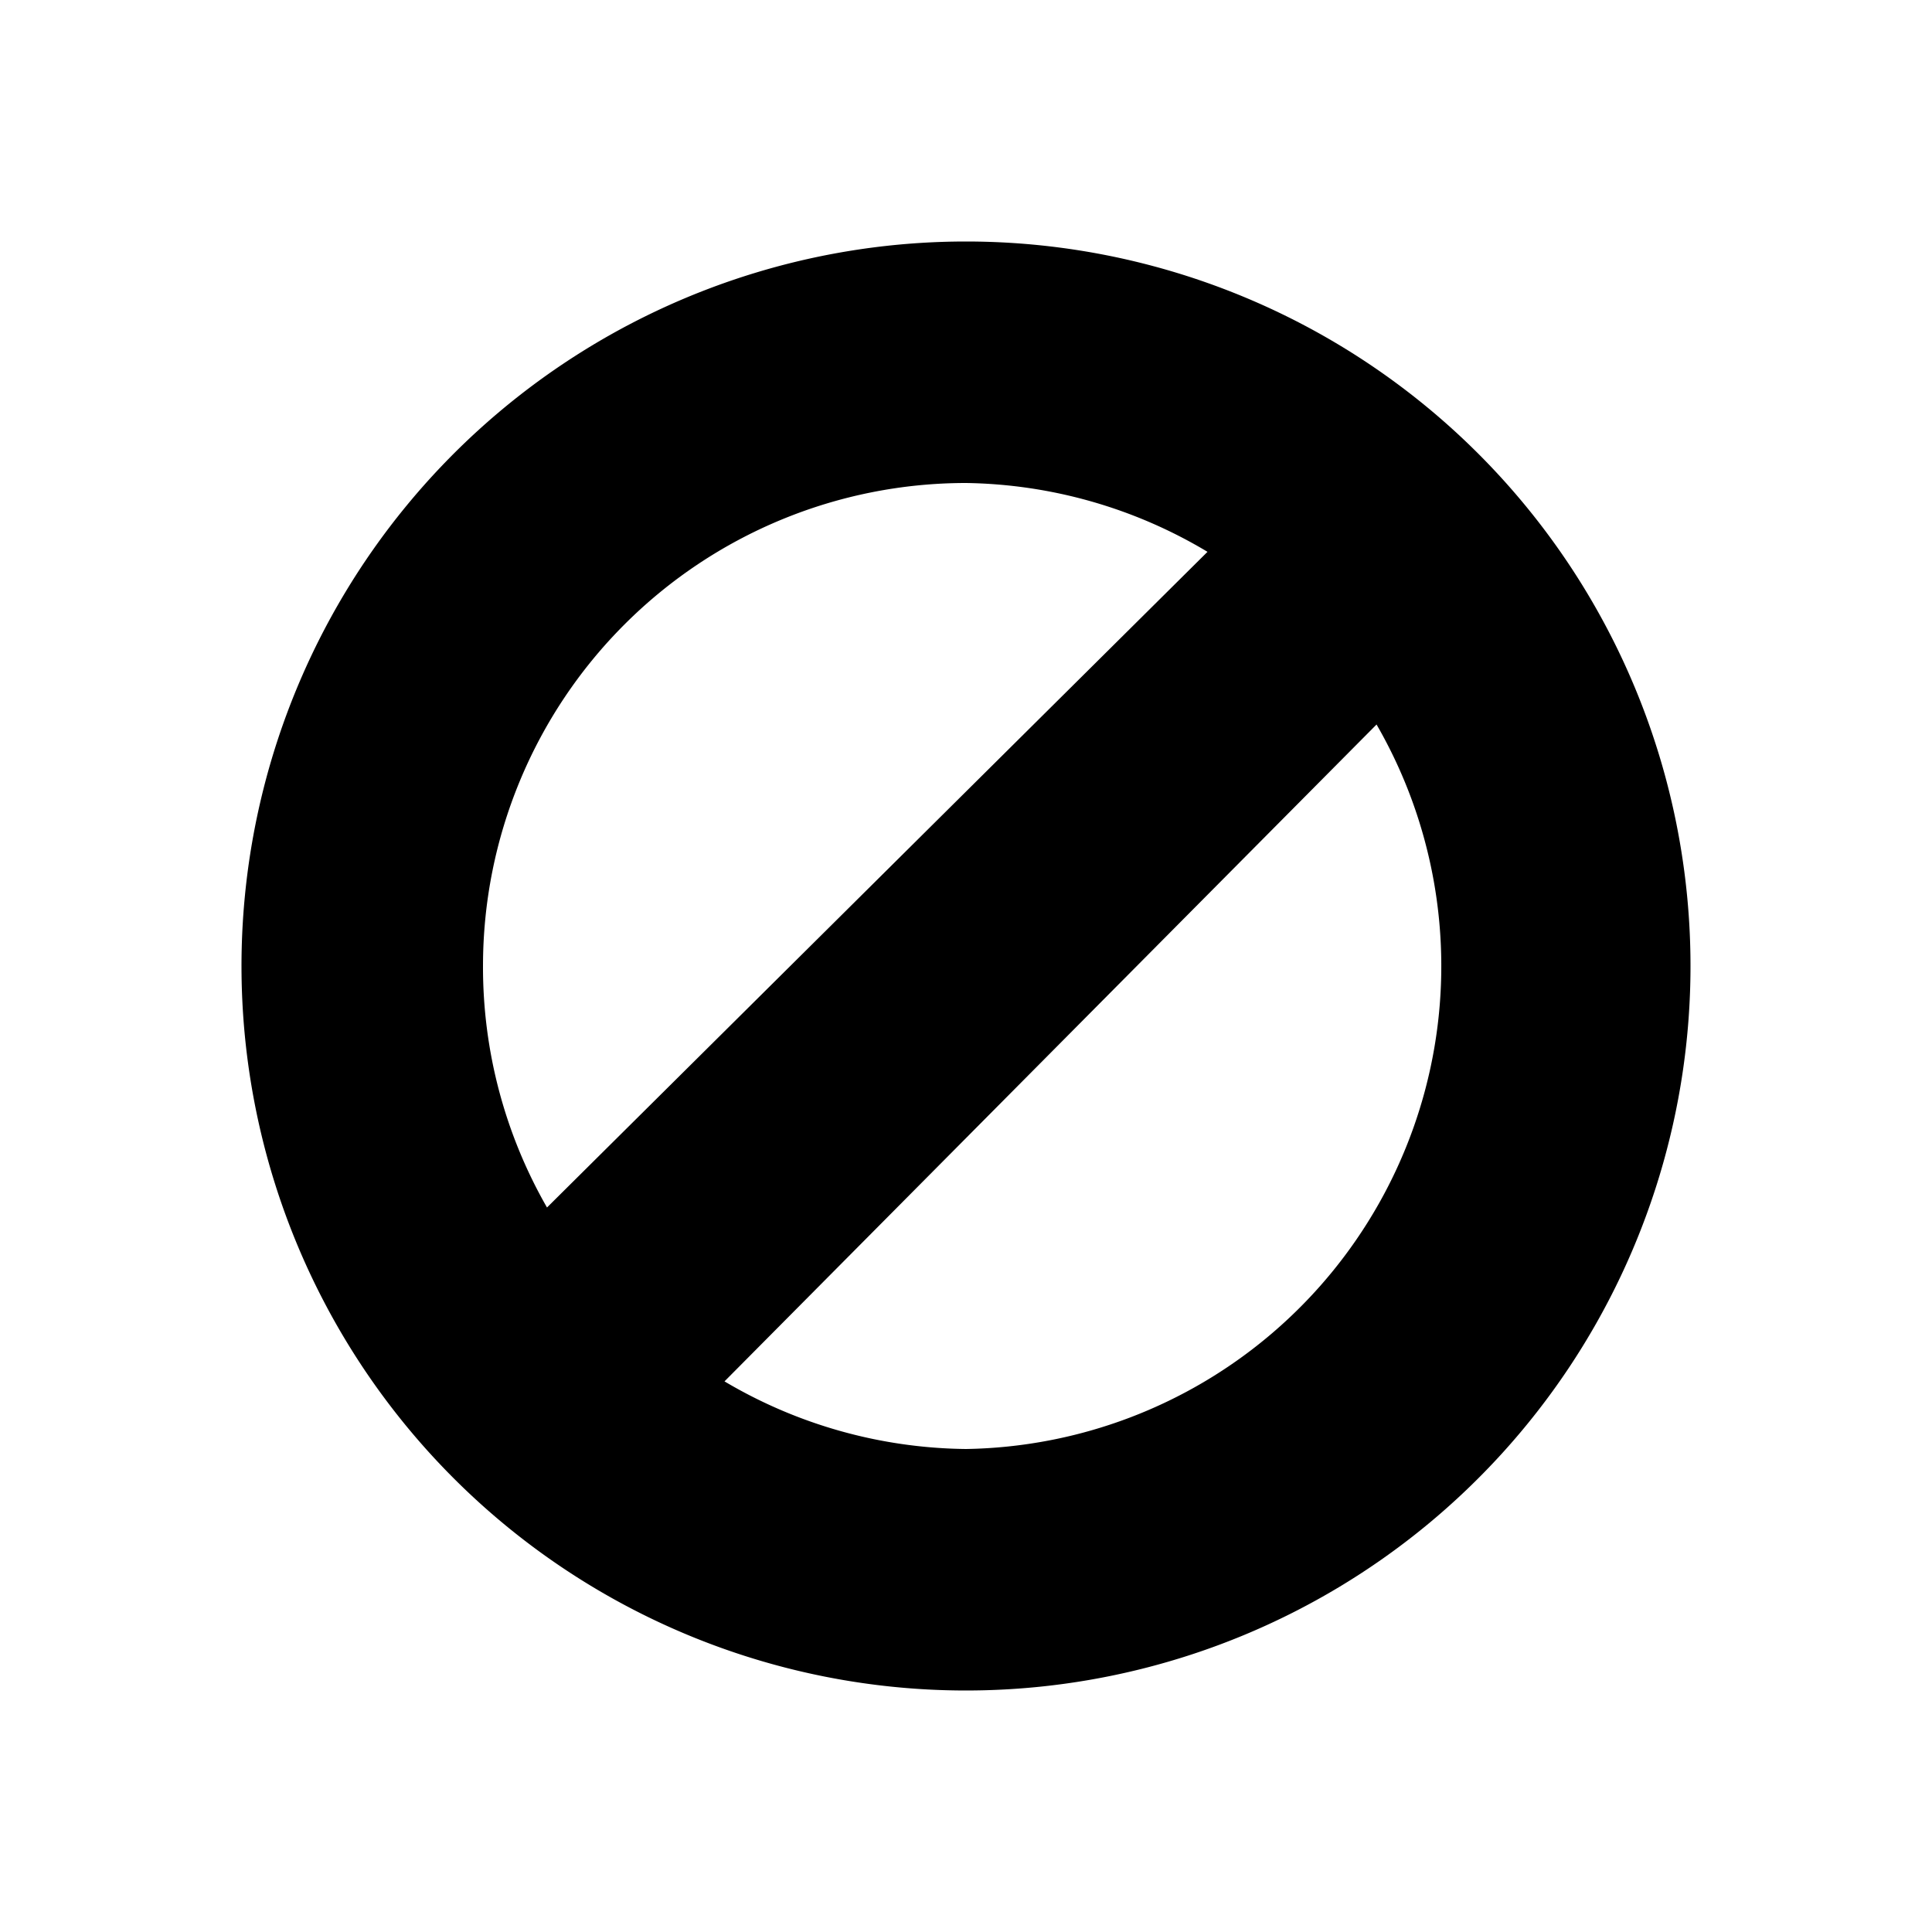 <svg id="Layer_1" data-name="Layer 1" xmlns="http://www.w3.org/2000/svg" viewBox="0 0 16 16"><path d="M8,2a6,6,0,1,0,6,6A6,6,0,0,0,8,2ZM8,4a4,4,0,0,1,2,.57L4.53,10A4,4,0,0,1,4,8,4,4,0,0,1,8,4Zm0,8a4,4,0,0,1-2-.56L11.4,6A4,4,0,0,1,8,12Z"/></svg>